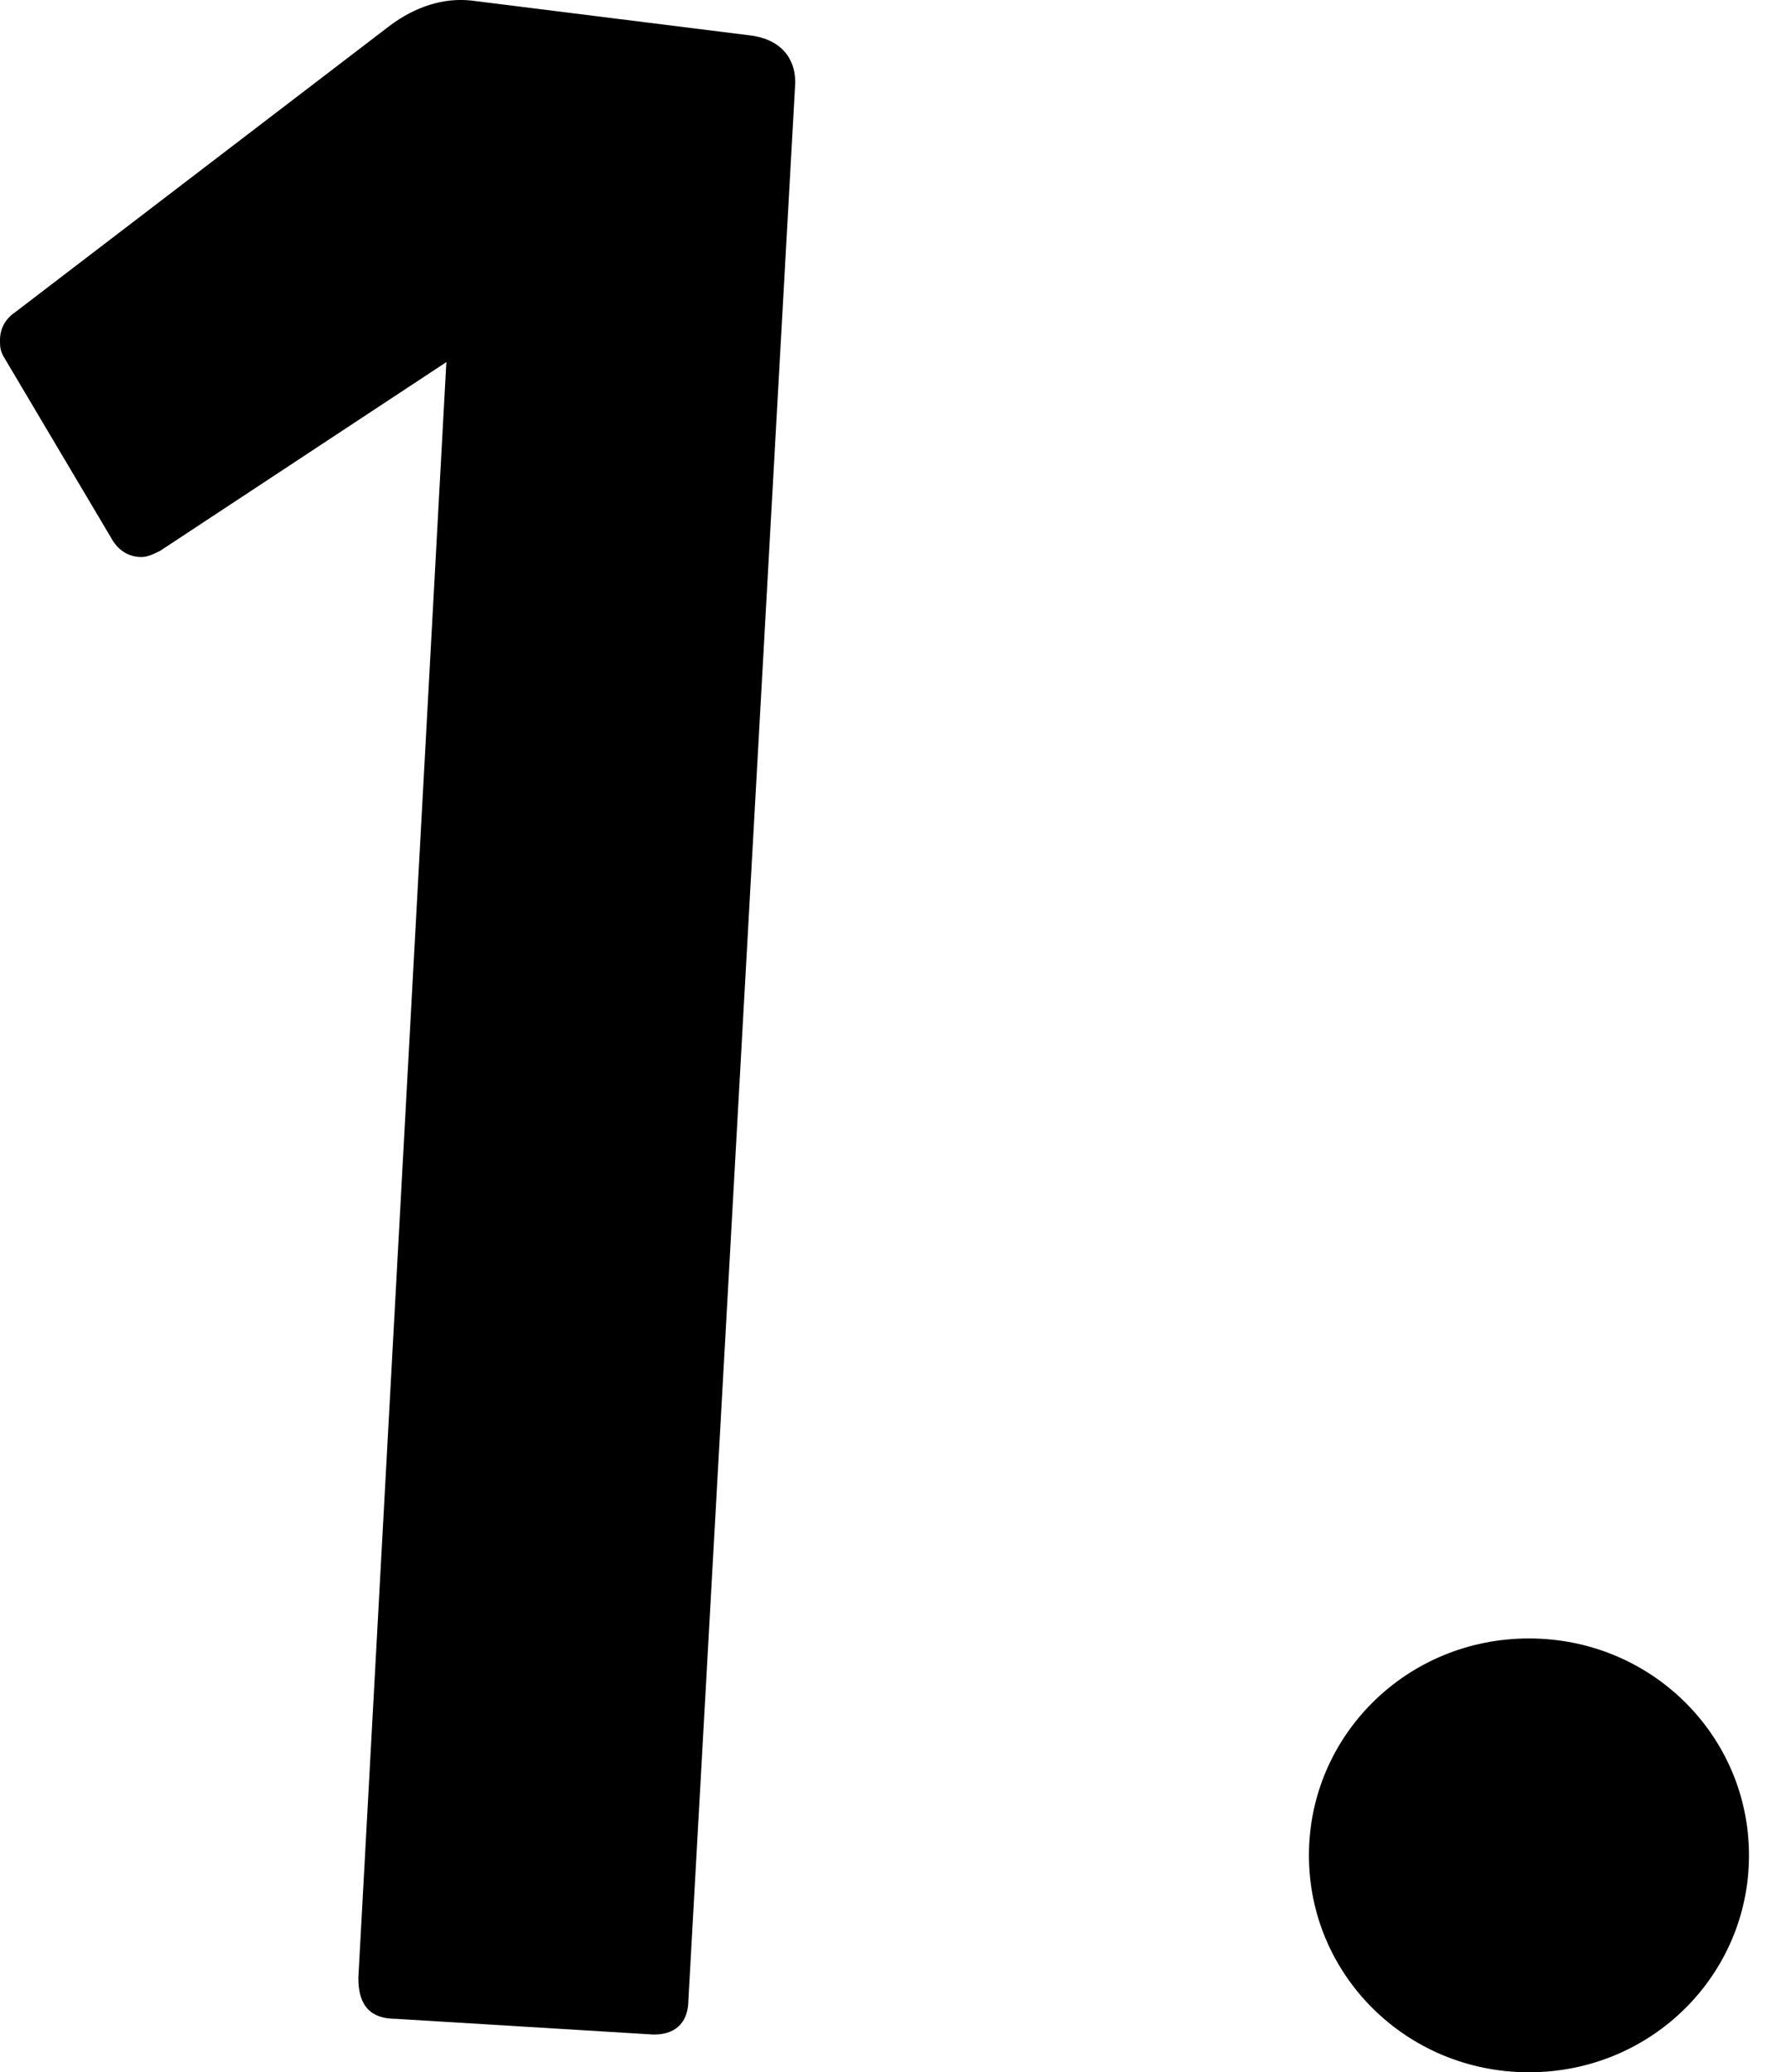 <svg width="25" height="29" viewBox="0 0 25 29" fill="none" xmlns="http://www.w3.org/2000/svg">
<path d="M21.402 29.004C19.686 29.004 18.322 27.64 18.322 25.968C18.322 24.296 19.686 22.932 21.402 22.932C23.118 22.932 24.482 24.296 24.482 25.968C24.482 27.64 23.118 29.004 21.402 29.004Z" fill="black"/>
<path d="M5.544 28.256C5.192 28.256 5.016 28.08 5.016 27.684L6.248 5.068L2.244 7.708C2.156 7.752 2.068 7.796 1.98 7.796C1.804 7.796 1.672 7.708 1.584 7.576L0.044 4.98C5.96046e-08 4.892 0 4.848 0 4.76C0 4.584 0.088 4.452 0.22 4.364L5.456 0.36C5.808 0.096 6.204 -0.036 6.6 0.008L10.472 0.492C10.912 0.536 11.132 0.8 11.132 1.152L9.636 27.992C9.636 28.256 9.504 28.476 9.152 28.476L5.544 28.256Z" fill="black"/>
</svg>
